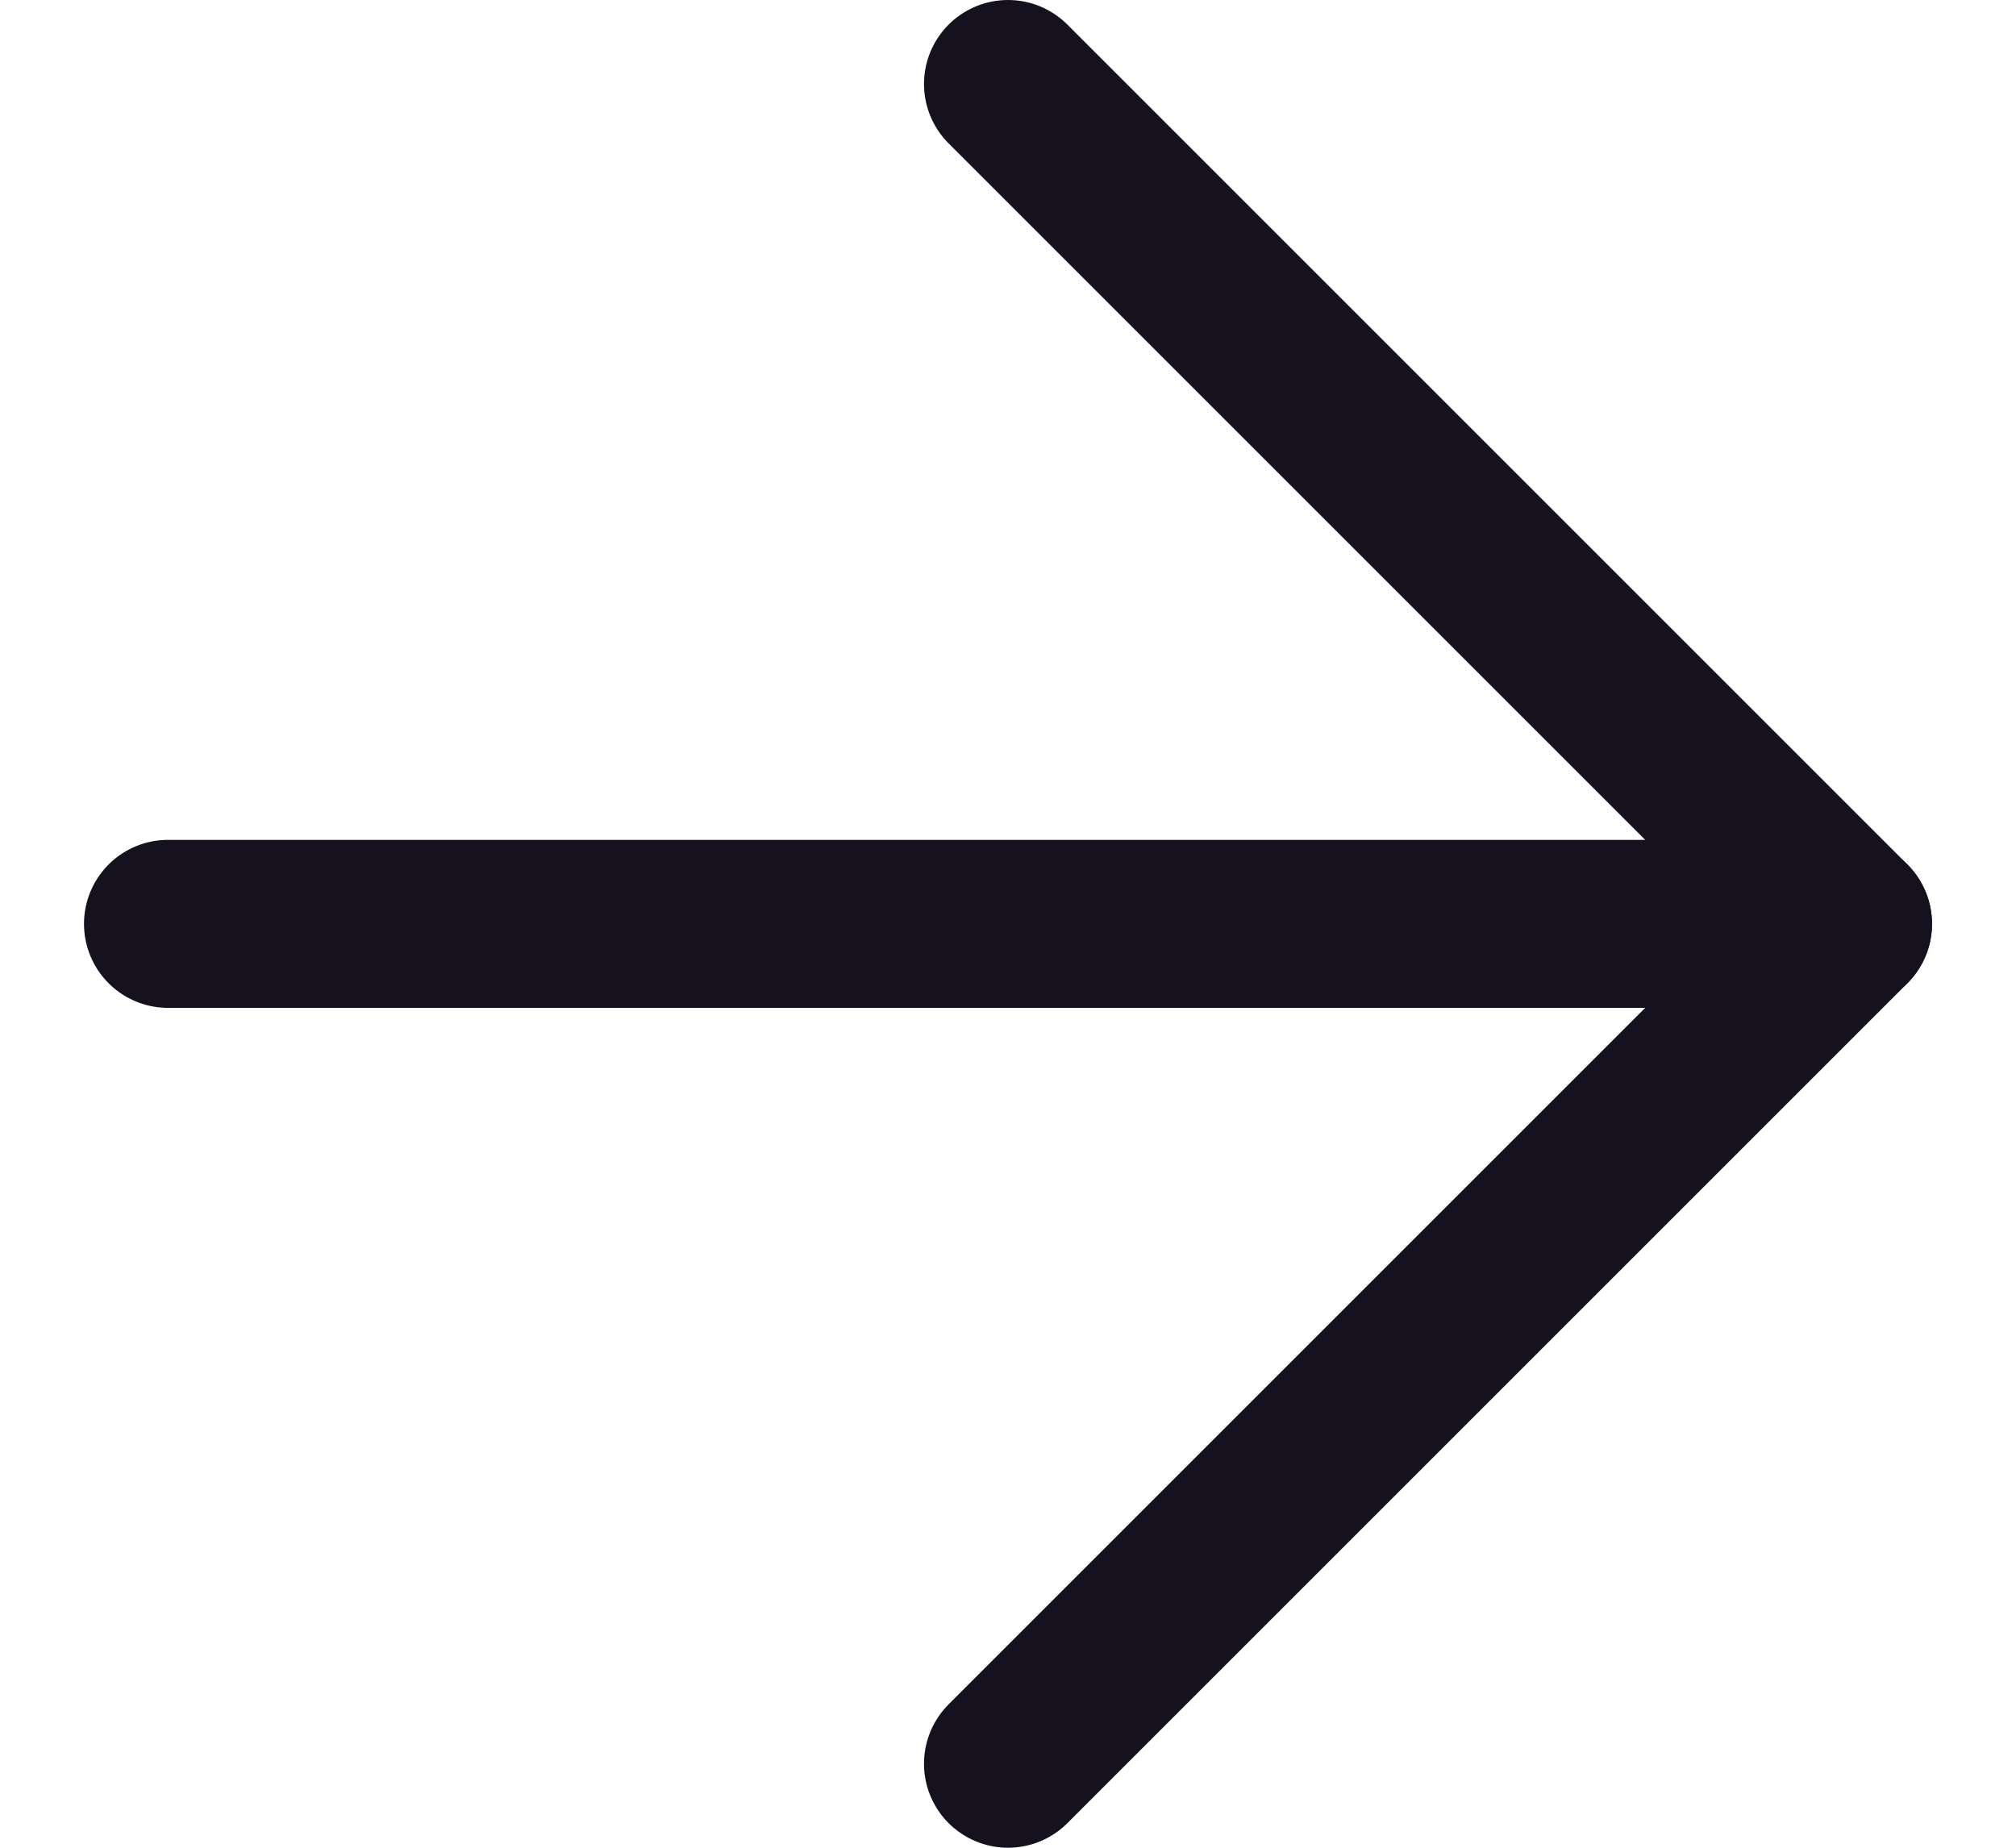 <svg width="12" height="11" viewBox="0 0 12 11" fill="none" xmlns="http://www.w3.org/2000/svg">
<path d="M1 5.5H11" stroke="#15111F" stroke-linecap="round" stroke-linejoin="round"/>
<path d="M6 0.5L11 5.5L6 10.5" stroke="#15111F" stroke-linecap="round" stroke-linejoin="round"/>
</svg>
